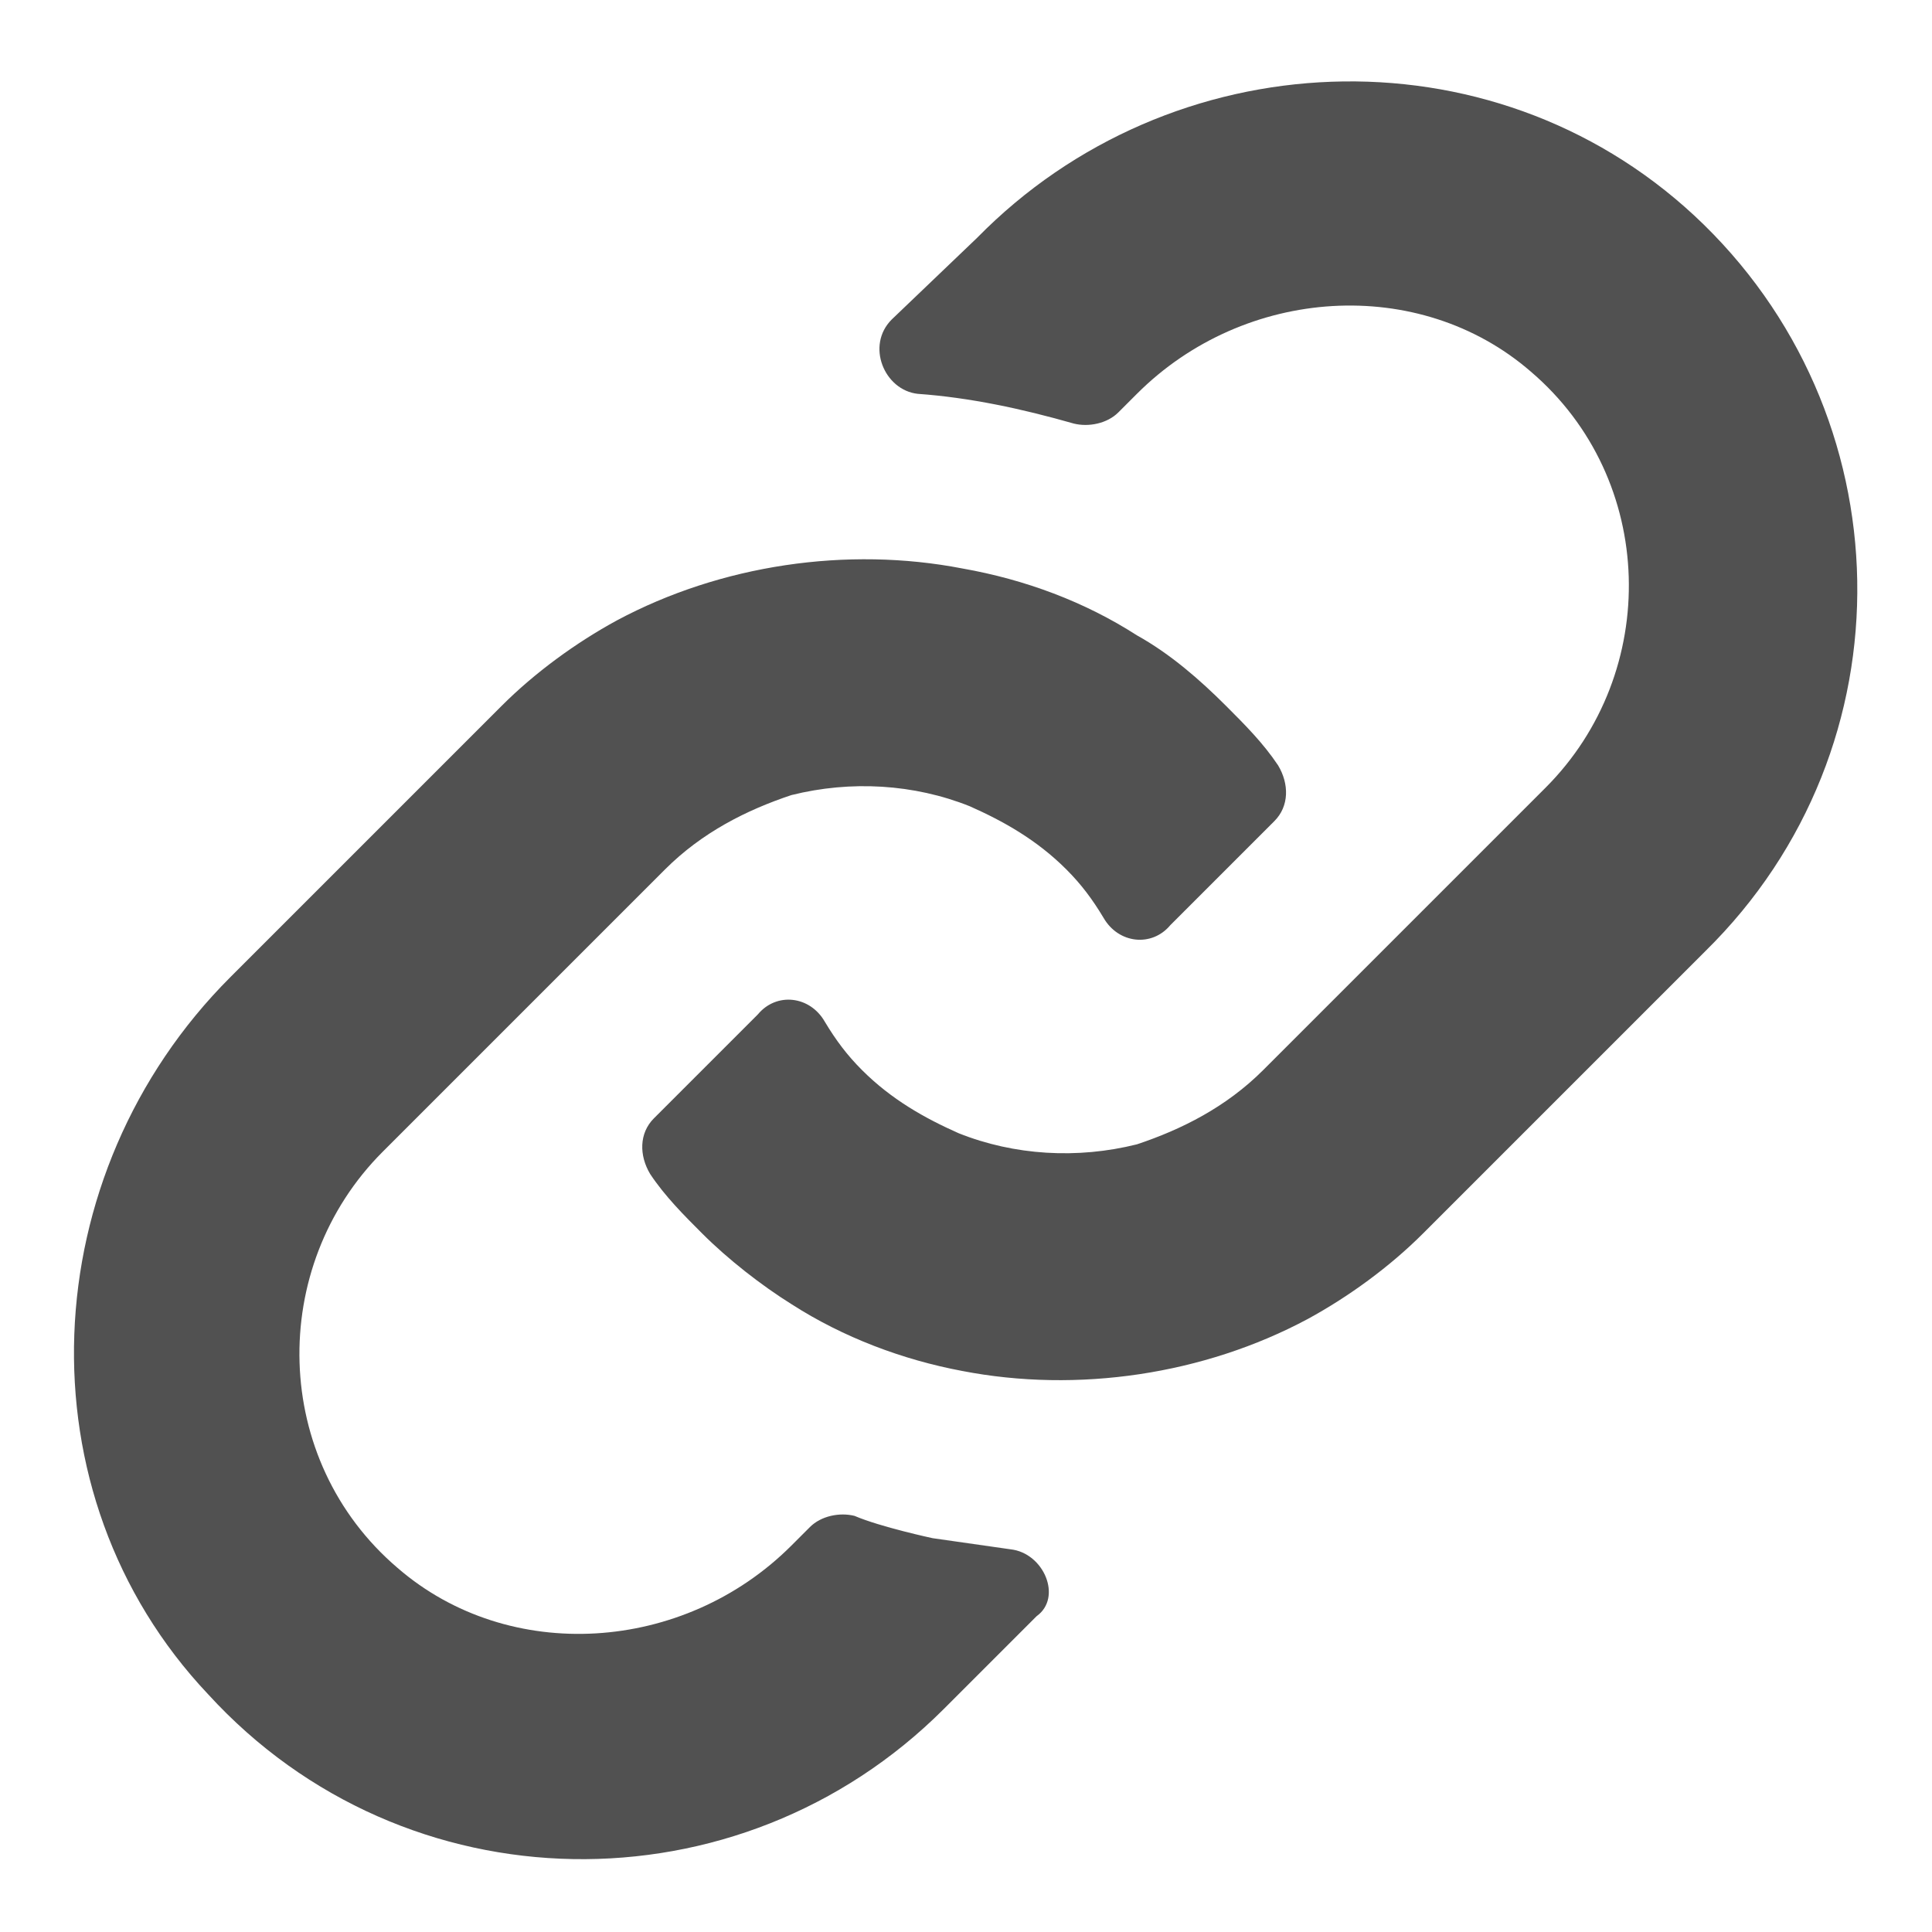 <?xml version="1.0" standalone="no"?><!DOCTYPE svg PUBLIC "-//W3C//DTD SVG 1.1//EN" "http://www.w3.org/Graphics/SVG/1.1/DTD/svg11.dtd"><svg t="1757943501399" class="icon" viewBox="0 0 1024 1024" version="1.1" xmlns="http://www.w3.org/2000/svg" p-id="29874" xmlns:xlink="http://www.w3.org/1999/xlink" width="64" height="64"><path d="M535.631 821.169l-41.354-5.908s-27.569-5.908-41.354-11.815c-7.877-1.969-17.723 0-23.631 5.908l-9.846 9.846c-57.108 57.108-149.662 63.015-208.738 11.815-66.954-57.108-68.923-159.508-7.877-220.554l149.662-149.662c19.692-19.692 43.323-31.508 66.954-39.385 31.508-7.877 64.985-5.908 94.523 5.908 17.723 7.877 35.446 17.723 51.2 33.477 7.877 7.877 13.785 15.754 19.692 25.6 7.877 13.785 25.6 15.754 35.446 3.938l55.138-55.138c7.877-7.877 7.877-19.692 1.969-29.538-7.877-11.815-17.723-21.662-27.569-31.508-13.785-13.785-29.538-27.569-47.262-37.415-27.569-17.723-59.077-29.538-92.554-35.446-61.046-11.815-128-1.969-183.138 27.569-21.662 11.815-43.323 27.569-61.046 45.292l-143.754 143.754C17.723 622.277 9.846 791.631 110.277 897.969c104.369 114.215 281.6 116.185 389.908 7.877l49.231-49.231c13.785-9.846 3.938-33.477-13.785-35.446zM897.969 114.215c-108.308-100.431-277.662-92.554-380.062 11.815L472.615 169.354c-13.785 13.785-3.938 37.415 13.785 39.385 27.569 1.969 55.138 7.877 82.708 15.754 7.877 1.969 17.723 0 23.631-5.908l9.846-9.846c57.108-57.108 149.662-63.015 208.738-11.815 66.954 57.108 68.923 159.508 7.877 220.554L669.538 567.138c-19.692 19.692-43.323 31.508-66.954 39.385-31.508 7.877-64.985 5.908-94.523-5.908-17.723-7.877-35.446-17.723-51.2-33.477-7.877-7.877-13.785-15.754-19.692-25.6-7.877-13.785-25.6-15.754-35.446-3.938l-55.138 55.138c-7.877 7.877-7.877 19.692-1.969 29.538 7.877 11.815 17.723 21.662 27.569 31.508 13.785 13.785 31.508 27.569 47.262 37.415 27.569 17.723 59.077 29.538 90.585 35.446 61.046 11.815 128 1.969 183.138-27.569 21.662-11.815 43.323-27.569 61.046-45.292l149.662-149.662c110.277-108.308 106.338-285.538-5.908-389.908z" p-id="29875" fill="#515151"></path></svg>